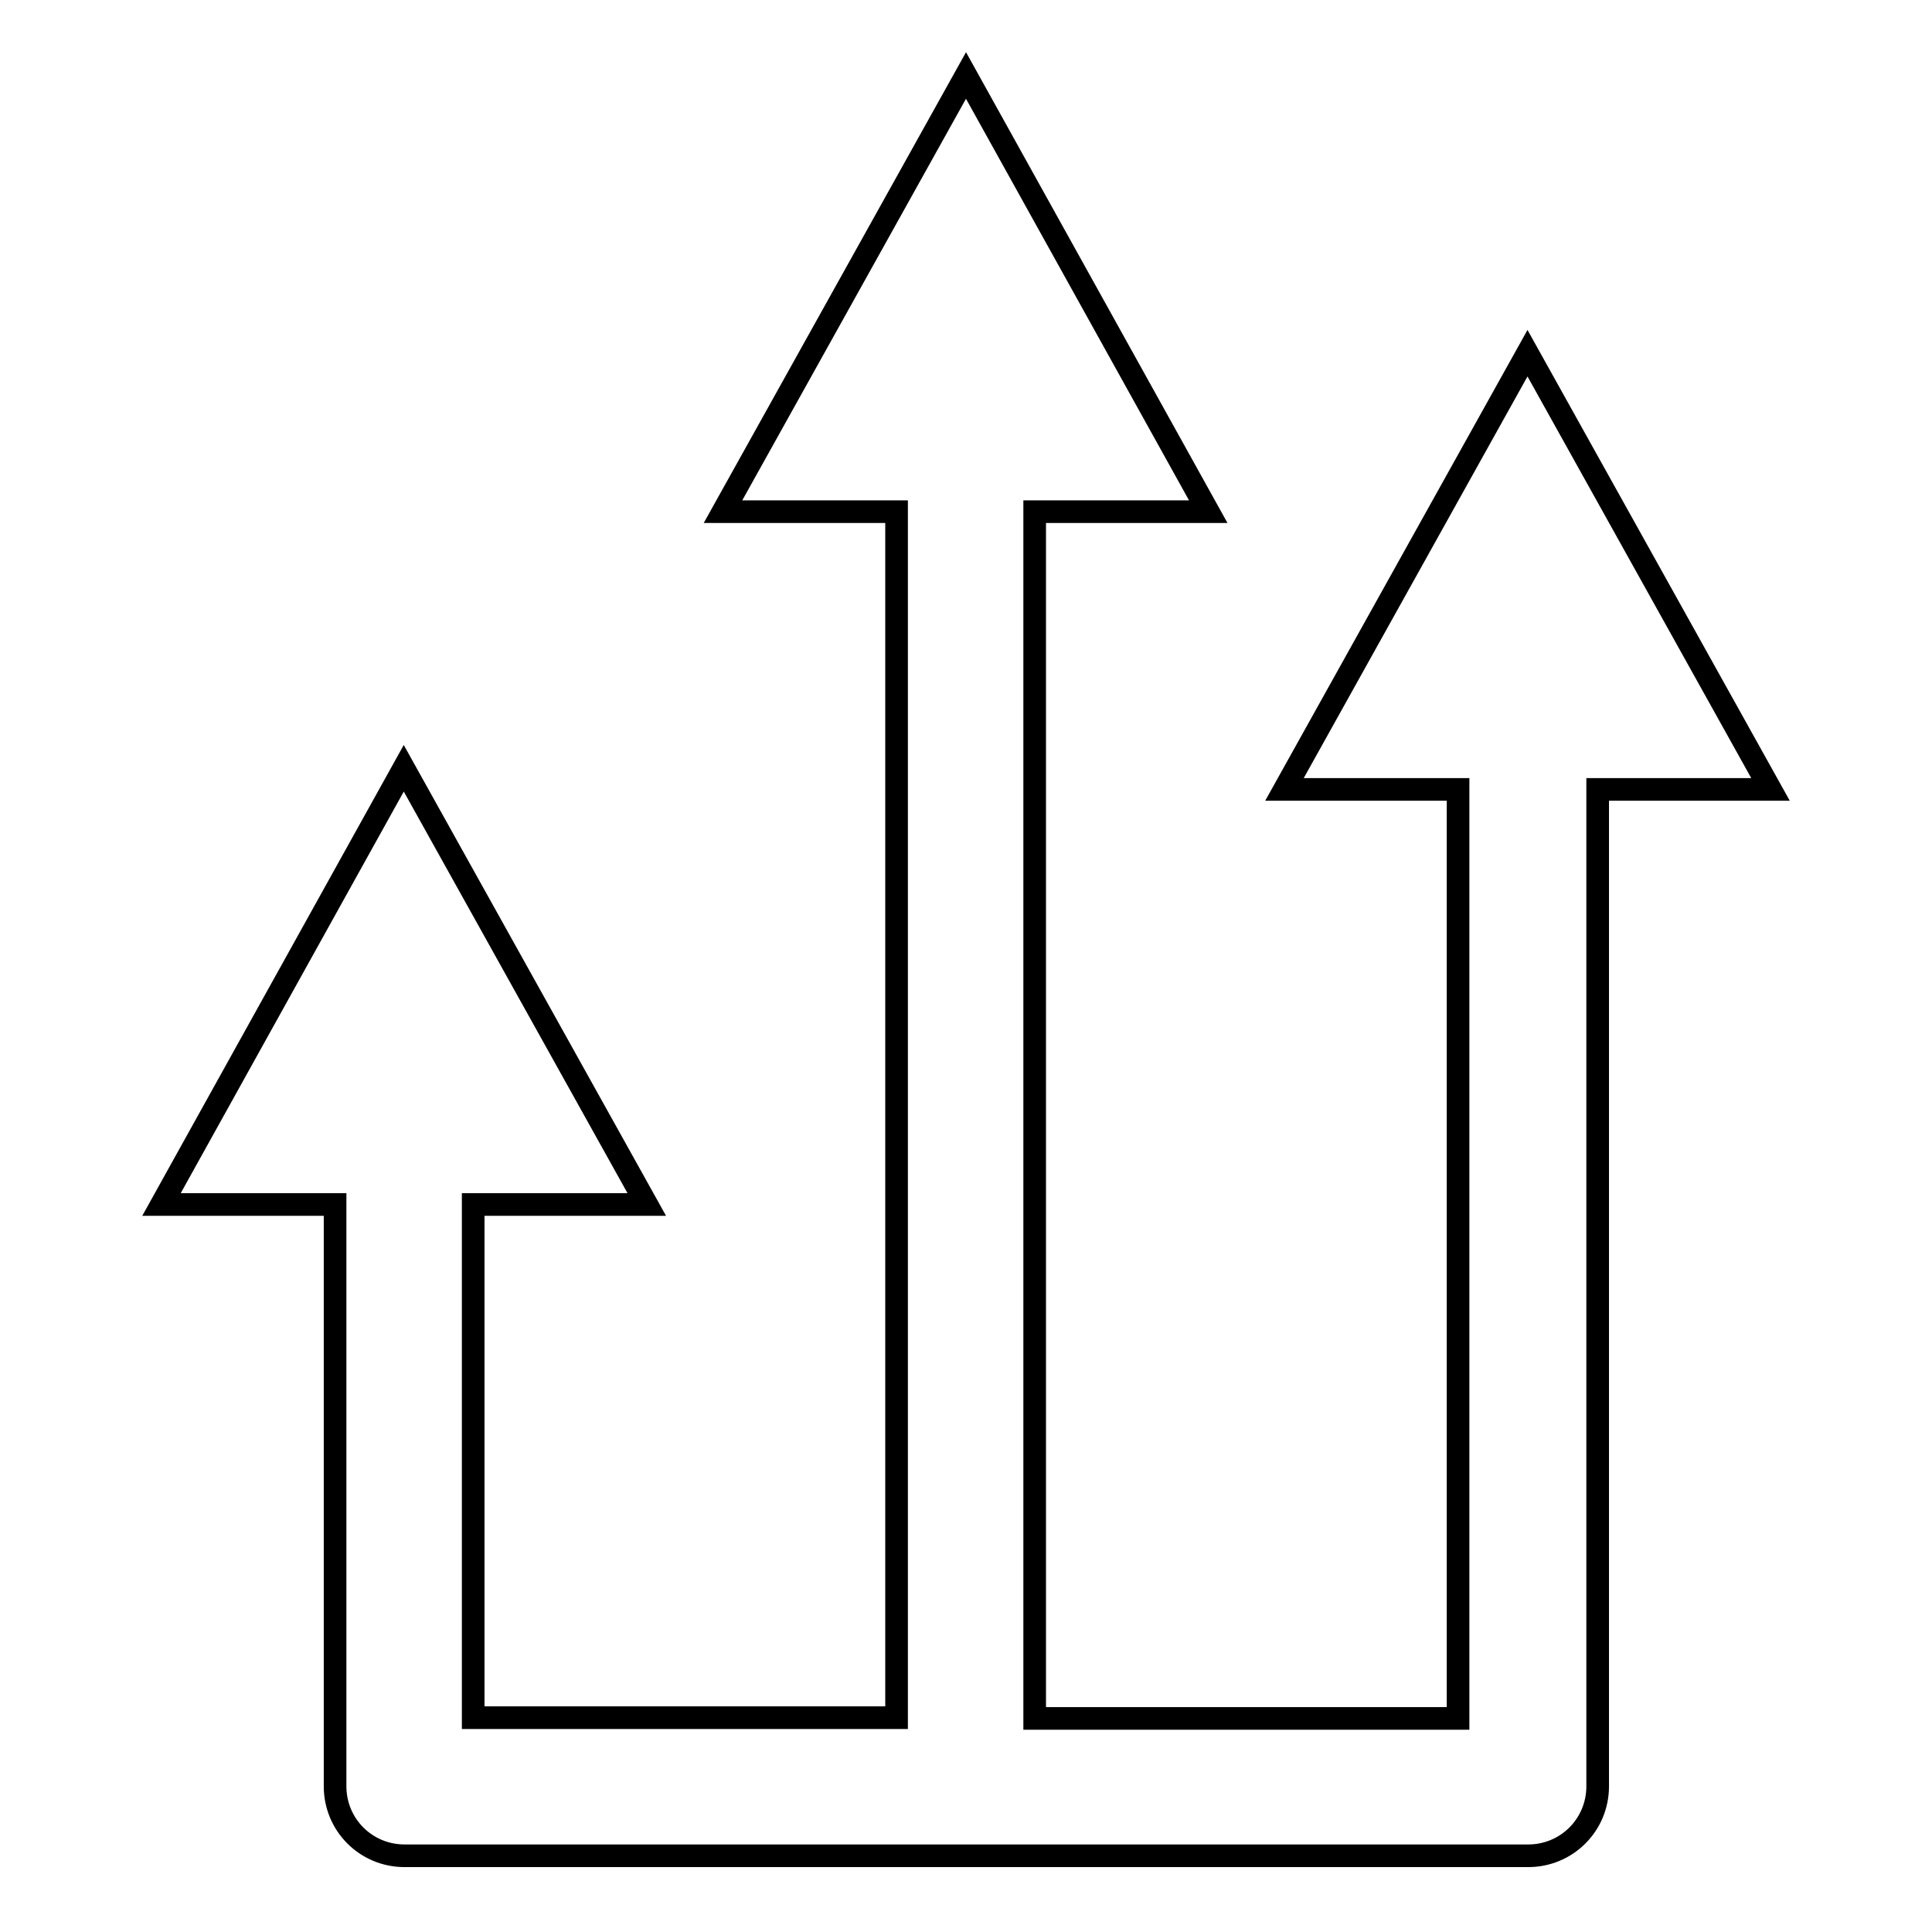 <?xml version="1.0" encoding="utf-8"?>
<!-- Svg Vector Icons : http://www.onlinewebfonts.com/icon -->
<!DOCTYPE svg PUBLIC "-//W3C//DTD SVG 1.1//EN" "http://www.w3.org/Graphics/SVG/1.1/DTD/svg11.dtd">
<svg version="1.1" xmlns="http://www.w3.org/2000/svg" xmlns:xlink="http://www.w3.org/1999/xlink" x="0px" y="0px" viewBox="0 0 256 256" enable-background="new 0 0 256 256" xml:space="preserve">
<g><g><g><path stroke-width="3" fill-opacity="0" stroke="#000000"  d="M234.6,104.6l-32.2-57.8l-32.2,57.8h23v123.1h-56.1V67.8h23L128,10L95.8,67.8h23v159.8H62.7v-68h23l-32.2-57.8l-32.1,57.8h23v77.1c0,5.1,4.1,9.2,9.2,9.2h148.9c5.1,0,9.2-4.1,9.2-9.2V104.6H234.6z"/></g><g></g><g></g><g></g><g></g><g></g><g></g><g></g><g></g><g></g><g></g><g></g><g></g><g></g><g></g><g></g></g></g>
</svg>